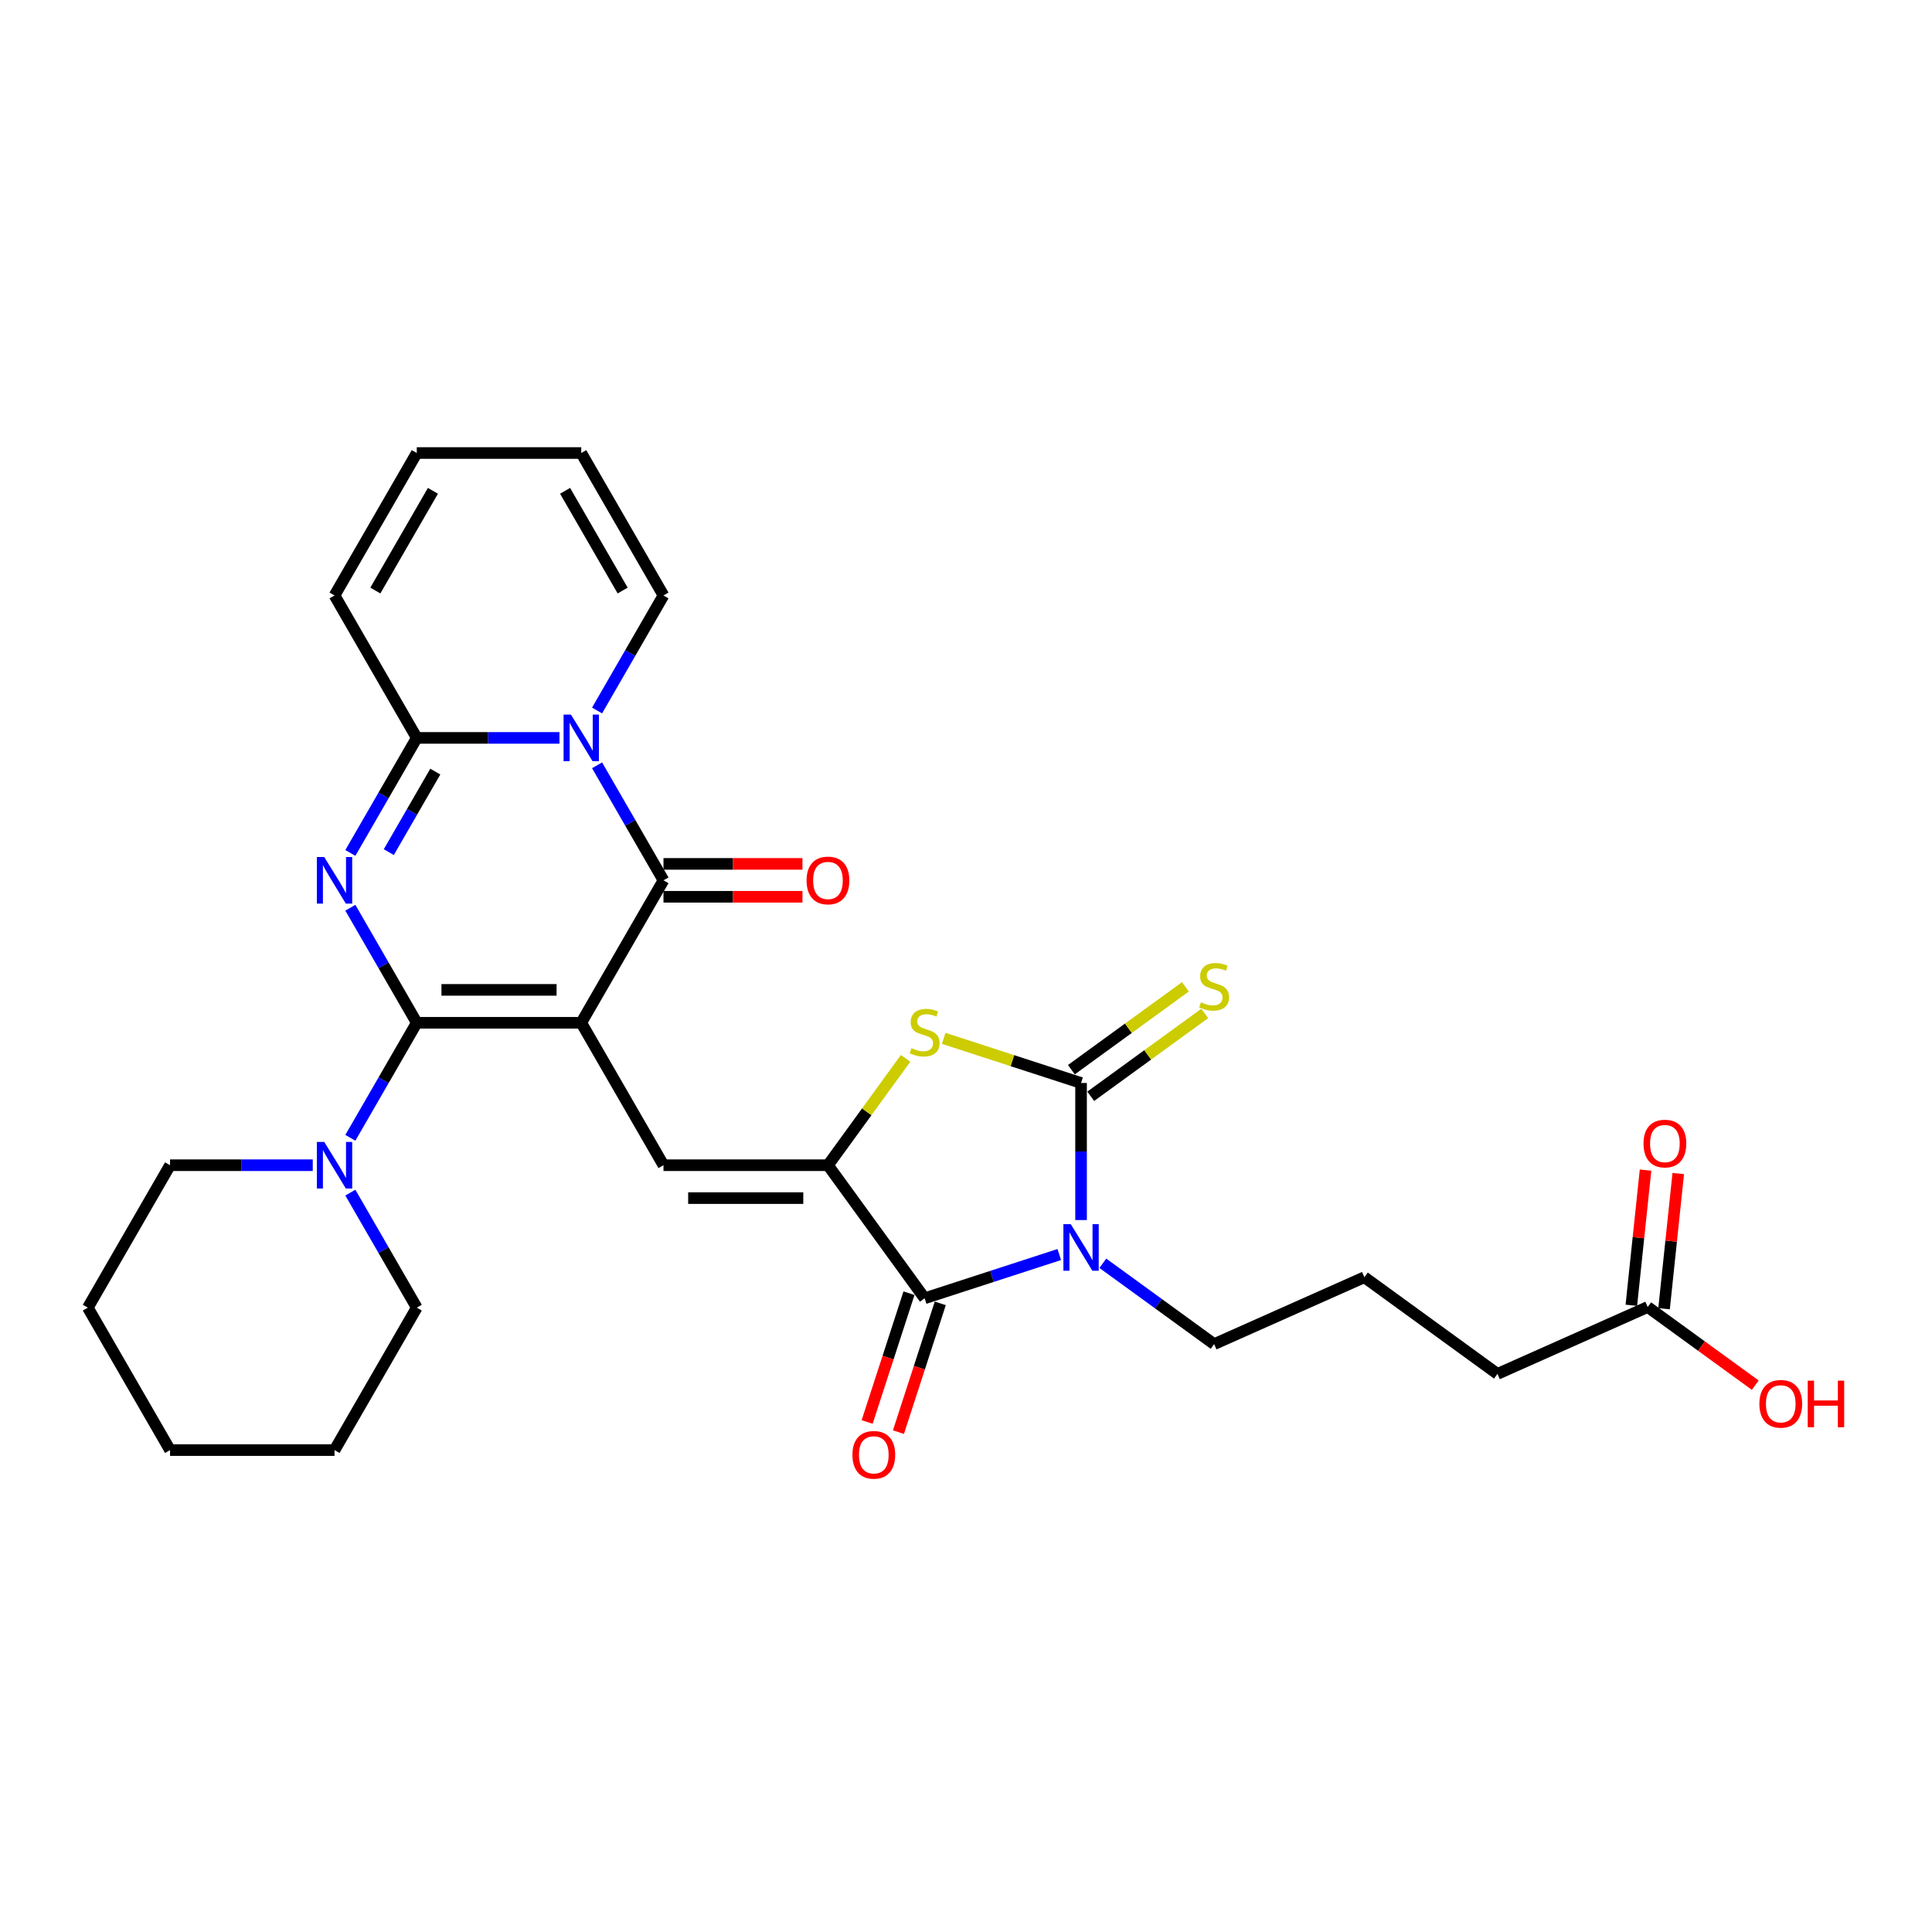 <?xml version='1.0' encoding='iso-8859-1'?>
<svg version='1.1' baseProfile='full'
              xmlns='http://www.w3.org/2000/svg'
                      xmlns:rdkit='http://www.rdkit.org/xml'
                      xmlns:xlink='http://www.w3.org/1999/xlink'
                  xml:space='preserve'
width='1000px' height='1000px' viewBox='0 0 1000 1000'>
<!-- END OF HEADER -->
<rect style='opacity:1.0;fill:#FFFFFF;stroke:none' width='1000' height='1000' x='0' y='0'> </rect>
<path class='bond-0' d='M 300.851,529.388 L 215.719,529.388' style='fill:none;fill-rule:evenodd;stroke:#000000;stroke-width:6px;stroke-linecap:butt;stroke-linejoin:miter;stroke-opacity:1' />
<path class='bond-0' d='M 288.081,512.361 L 228.489,512.361' style='fill:none;fill-rule:evenodd;stroke:#000000;stroke-width:6px;stroke-linecap:butt;stroke-linejoin:miter;stroke-opacity:1' />
<path class='bond-3' d='M 300.851,529.388 L 343.417,455.661' style='fill:none;fill-rule:evenodd;stroke:#000000;stroke-width:6px;stroke-linecap:butt;stroke-linejoin:miter;stroke-opacity:1' />
<path class='bond-9' d='M 300.851,529.388 L 343.417,603.114' style='fill:none;fill-rule:evenodd;stroke:#000000;stroke-width:6px;stroke-linecap:butt;stroke-linejoin:miter;stroke-opacity:1' />
<path class='bond-1' d='M 215.719,529.388 L 198.53,499.616' style='fill:none;fill-rule:evenodd;stroke:#000000;stroke-width:6px;stroke-linecap:butt;stroke-linejoin:miter;stroke-opacity:1' />
<path class='bond-1' d='M 198.53,499.616 L 181.341,469.844' style='fill:none;fill-rule:evenodd;stroke:#0000FF;stroke-width:6px;stroke-linecap:butt;stroke-linejoin:miter;stroke-opacity:1' />
<path class='bond-11' d='M 215.719,529.388 L 198.53,559.16' style='fill:none;fill-rule:evenodd;stroke:#000000;stroke-width:6px;stroke-linecap:butt;stroke-linejoin:miter;stroke-opacity:1' />
<path class='bond-11' d='M 198.53,559.16 L 181.341,588.931' style='fill:none;fill-rule:evenodd;stroke:#0000FF;stroke-width:6px;stroke-linecap:butt;stroke-linejoin:miter;stroke-opacity:1' />
<path class='bond-30' d='M 181.341,441.478 L 198.53,411.706' style='fill:none;fill-rule:evenodd;stroke:#0000FF;stroke-width:6px;stroke-linecap:butt;stroke-linejoin:miter;stroke-opacity:1' />
<path class='bond-30' d='M 198.53,411.706 L 215.719,381.935' style='fill:none;fill-rule:evenodd;stroke:#000000;stroke-width:6px;stroke-linecap:butt;stroke-linejoin:miter;stroke-opacity:1' />
<path class='bond-30' d='M 201.243,441.06 L 213.275,420.22' style='fill:none;fill-rule:evenodd;stroke:#0000FF;stroke-width:6px;stroke-linecap:butt;stroke-linejoin:miter;stroke-opacity:1' />
<path class='bond-30' d='M 213.275,420.22 L 225.308,399.379' style='fill:none;fill-rule:evenodd;stroke:#000000;stroke-width:6px;stroke-linecap:butt;stroke-linejoin:miter;stroke-opacity:1' />
<path class='bond-2' d='M 548.283,649.343 L 513.436,660.665' style='fill:none;fill-rule:evenodd;stroke:#0000FF;stroke-width:6px;stroke-linecap:butt;stroke-linejoin:miter;stroke-opacity:1' />
<path class='bond-2' d='M 513.436,660.665 L 478.589,671.988' style='fill:none;fill-rule:evenodd;stroke:#000000;stroke-width:6px;stroke-linecap:butt;stroke-linejoin:miter;stroke-opacity:1' />
<path class='bond-21' d='M 570.826,653.87 L 599.627,674.795' style='fill:none;fill-rule:evenodd;stroke:#0000FF;stroke-width:6px;stroke-linecap:butt;stroke-linejoin:miter;stroke-opacity:1' />
<path class='bond-21' d='M 599.627,674.795 L 628.428,695.72' style='fill:none;fill-rule:evenodd;stroke:#000000;stroke-width:6px;stroke-linecap:butt;stroke-linejoin:miter;stroke-opacity:1' />
<path class='bond-31' d='M 559.554,631.497 L 559.554,596.023' style='fill:none;fill-rule:evenodd;stroke:#0000FF;stroke-width:6px;stroke-linecap:butt;stroke-linejoin:miter;stroke-opacity:1' />
<path class='bond-31' d='M 559.554,596.023 L 559.554,560.548' style='fill:none;fill-rule:evenodd;stroke:#000000;stroke-width:6px;stroke-linecap:butt;stroke-linejoin:miter;stroke-opacity:1' />
<path class='bond-4' d='M 343.417,455.661 L 326.228,425.889' style='fill:none;fill-rule:evenodd;stroke:#000000;stroke-width:6px;stroke-linecap:butt;stroke-linejoin:miter;stroke-opacity:1' />
<path class='bond-4' d='M 326.228,425.889 L 309.04,396.118' style='fill:none;fill-rule:evenodd;stroke:#0000FF;stroke-width:6px;stroke-linecap:butt;stroke-linejoin:miter;stroke-opacity:1' />
<path class='bond-14' d='M 343.417,464.174 L 379.385,464.174' style='fill:none;fill-rule:evenodd;stroke:#000000;stroke-width:6px;stroke-linecap:butt;stroke-linejoin:miter;stroke-opacity:1' />
<path class='bond-14' d='M 379.385,464.174 L 415.354,464.174' style='fill:none;fill-rule:evenodd;stroke:#FF0000;stroke-width:6px;stroke-linecap:butt;stroke-linejoin:miter;stroke-opacity:1' />
<path class='bond-14' d='M 343.417,447.148 L 379.385,447.148' style='fill:none;fill-rule:evenodd;stroke:#000000;stroke-width:6px;stroke-linecap:butt;stroke-linejoin:miter;stroke-opacity:1' />
<path class='bond-14' d='M 379.385,447.148 L 415.354,447.148' style='fill:none;fill-rule:evenodd;stroke:#FF0000;stroke-width:6px;stroke-linecap:butt;stroke-linejoin:miter;stroke-opacity:1' />
<path class='bond-7' d='M 289.58,381.935 L 252.649,381.935' style='fill:none;fill-rule:evenodd;stroke:#0000FF;stroke-width:6px;stroke-linecap:butt;stroke-linejoin:miter;stroke-opacity:1' />
<path class='bond-7' d='M 252.649,381.935 L 215.719,381.935' style='fill:none;fill-rule:evenodd;stroke:#000000;stroke-width:6px;stroke-linecap:butt;stroke-linejoin:miter;stroke-opacity:1' />
<path class='bond-13' d='M 309.04,367.751 L 326.228,337.98' style='fill:none;fill-rule:evenodd;stroke:#0000FF;stroke-width:6px;stroke-linecap:butt;stroke-linejoin:miter;stroke-opacity:1' />
<path class='bond-13' d='M 326.228,337.98 L 343.417,308.208' style='fill:none;fill-rule:evenodd;stroke:#000000;stroke-width:6px;stroke-linecap:butt;stroke-linejoin:miter;stroke-opacity:1' />
<path class='bond-5' d='M 559.554,560.548 L 524.001,548.996' style='fill:none;fill-rule:evenodd;stroke:#000000;stroke-width:6px;stroke-linecap:butt;stroke-linejoin:miter;stroke-opacity:1' />
<path class='bond-5' d='M 524.001,548.996 L 488.447,537.444' style='fill:none;fill-rule:evenodd;stroke:#CCCC00;stroke-width:6px;stroke-linecap:butt;stroke-linejoin:miter;stroke-opacity:1' />
<path class='bond-12' d='M 564.558,567.436 L 594.066,545.997' style='fill:none;fill-rule:evenodd;stroke:#000000;stroke-width:6px;stroke-linecap:butt;stroke-linejoin:miter;stroke-opacity:1' />
<path class='bond-12' d='M 594.066,545.997 L 623.573,524.559' style='fill:none;fill-rule:evenodd;stroke:#CCCC00;stroke-width:6px;stroke-linecap:butt;stroke-linejoin:miter;stroke-opacity:1' />
<path class='bond-12' d='M 554.55,553.661 L 584.058,532.222' style='fill:none;fill-rule:evenodd;stroke:#000000;stroke-width:6px;stroke-linecap:butt;stroke-linejoin:miter;stroke-opacity:1' />
<path class='bond-12' d='M 584.058,532.222 L 613.565,510.784' style='fill:none;fill-rule:evenodd;stroke:#CCCC00;stroke-width:6px;stroke-linecap:butt;stroke-linejoin:miter;stroke-opacity:1' />
<path class='bond-6' d='M 428.549,603.114 L 343.417,603.114' style='fill:none;fill-rule:evenodd;stroke:#000000;stroke-width:6px;stroke-linecap:butt;stroke-linejoin:miter;stroke-opacity:1' />
<path class='bond-6' d='M 415.779,620.141 L 356.187,620.141' style='fill:none;fill-rule:evenodd;stroke:#000000;stroke-width:6px;stroke-linecap:butt;stroke-linejoin:miter;stroke-opacity:1' />
<path class='bond-8' d='M 428.549,603.114 L 478.589,671.988' style='fill:none;fill-rule:evenodd;stroke:#000000;stroke-width:6px;stroke-linecap:butt;stroke-linejoin:miter;stroke-opacity:1' />
<path class='bond-10' d='M 428.549,603.114 L 448.64,575.462' style='fill:none;fill-rule:evenodd;stroke:#000000;stroke-width:6px;stroke-linecap:butt;stroke-linejoin:miter;stroke-opacity:1' />
<path class='bond-10' d='M 448.64,575.462 L 468.73,547.81' style='fill:none;fill-rule:evenodd;stroke:#CCCC00;stroke-width:6px;stroke-linecap:butt;stroke-linejoin:miter;stroke-opacity:1' />
<path class='bond-15' d='M 215.719,381.935 L 173.153,308.208' style='fill:none;fill-rule:evenodd;stroke:#000000;stroke-width:6px;stroke-linecap:butt;stroke-linejoin:miter;stroke-opacity:1' />
<path class='bond-16' d='M 470.492,669.357 L 459.665,702.68' style='fill:none;fill-rule:evenodd;stroke:#000000;stroke-width:6px;stroke-linecap:butt;stroke-linejoin:miter;stroke-opacity:1' />
<path class='bond-16' d='M 459.665,702.68 L 448.837,736.003' style='fill:none;fill-rule:evenodd;stroke:#FF0000;stroke-width:6px;stroke-linecap:butt;stroke-linejoin:miter;stroke-opacity:1' />
<path class='bond-16' d='M 486.685,674.618 L 475.858,707.942' style='fill:none;fill-rule:evenodd;stroke:#000000;stroke-width:6px;stroke-linecap:butt;stroke-linejoin:miter;stroke-opacity:1' />
<path class='bond-16' d='M 475.858,707.942 L 465.031,741.265' style='fill:none;fill-rule:evenodd;stroke:#FF0000;stroke-width:6px;stroke-linecap:butt;stroke-linejoin:miter;stroke-opacity:1' />
<path class='bond-23' d='M 161.881,603.114 L 124.951,603.114' style='fill:none;fill-rule:evenodd;stroke:#0000FF;stroke-width:6px;stroke-linecap:butt;stroke-linejoin:miter;stroke-opacity:1' />
<path class='bond-23' d='M 124.951,603.114 L 88.021,603.114' style='fill:none;fill-rule:evenodd;stroke:#000000;stroke-width:6px;stroke-linecap:butt;stroke-linejoin:miter;stroke-opacity:1' />
<path class='bond-24' d='M 181.341,617.297 L 198.53,647.069' style='fill:none;fill-rule:evenodd;stroke:#0000FF;stroke-width:6px;stroke-linecap:butt;stroke-linejoin:miter;stroke-opacity:1' />
<path class='bond-24' d='M 198.53,647.069 L 215.719,676.841' style='fill:none;fill-rule:evenodd;stroke:#000000;stroke-width:6px;stroke-linecap:butt;stroke-linejoin:miter;stroke-opacity:1' />
<path class='bond-18' d='M 343.417,308.208 L 300.851,234.481' style='fill:none;fill-rule:evenodd;stroke:#000000;stroke-width:6px;stroke-linecap:butt;stroke-linejoin:miter;stroke-opacity:1' />
<path class='bond-18' d='M 322.287,305.662 L 292.491,254.053' style='fill:none;fill-rule:evenodd;stroke:#000000;stroke-width:6px;stroke-linecap:butt;stroke-linejoin:miter;stroke-opacity:1' />
<path class='bond-32' d='M 173.153,308.208 L 215.719,234.481' style='fill:none;fill-rule:evenodd;stroke:#000000;stroke-width:6px;stroke-linecap:butt;stroke-linejoin:miter;stroke-opacity:1' />
<path class='bond-32' d='M 194.283,305.662 L 224.079,254.053' style='fill:none;fill-rule:evenodd;stroke:#000000;stroke-width:6px;stroke-linecap:butt;stroke-linejoin:miter;stroke-opacity:1' />
<path class='bond-17' d='M 852.845,676.507 L 775.073,711.133' style='fill:none;fill-rule:evenodd;stroke:#000000;stroke-width:6px;stroke-linecap:butt;stroke-linejoin:miter;stroke-opacity:1' />
<path class='bond-20' d='M 861.312,677.396 L 864.989,642.41' style='fill:none;fill-rule:evenodd;stroke:#000000;stroke-width:6px;stroke-linecap:butt;stroke-linejoin:miter;stroke-opacity:1' />
<path class='bond-20' d='M 864.989,642.41 L 868.666,607.424' style='fill:none;fill-rule:evenodd;stroke:#FF0000;stroke-width:6px;stroke-linecap:butt;stroke-linejoin:miter;stroke-opacity:1' />
<path class='bond-20' d='M 844.379,675.617 L 848.056,640.631' style='fill:none;fill-rule:evenodd;stroke:#000000;stroke-width:6px;stroke-linecap:butt;stroke-linejoin:miter;stroke-opacity:1' />
<path class='bond-20' d='M 848.056,640.631 L 851.733,605.645' style='fill:none;fill-rule:evenodd;stroke:#FF0000;stroke-width:6px;stroke-linecap:butt;stroke-linejoin:miter;stroke-opacity:1' />
<path class='bond-22' d='M 852.845,676.507 L 880.684,696.733' style='fill:none;fill-rule:evenodd;stroke:#000000;stroke-width:6px;stroke-linecap:butt;stroke-linejoin:miter;stroke-opacity:1' />
<path class='bond-22' d='M 880.684,696.733 L 908.523,716.959' style='fill:none;fill-rule:evenodd;stroke:#FF0000;stroke-width:6px;stroke-linecap:butt;stroke-linejoin:miter;stroke-opacity:1' />
<path class='bond-19' d='M 300.851,234.481 L 215.719,234.481' style='fill:none;fill-rule:evenodd;stroke:#000000;stroke-width:6px;stroke-linecap:butt;stroke-linejoin:miter;stroke-opacity:1' />
<path class='bond-25' d='M 628.428,695.72 L 706.2,661.093' style='fill:none;fill-rule:evenodd;stroke:#000000;stroke-width:6px;stroke-linecap:butt;stroke-linejoin:miter;stroke-opacity:1' />
<path class='bond-28' d='M 88.021,603.114 L 45.455,676.841' style='fill:none;fill-rule:evenodd;stroke:#000000;stroke-width:6px;stroke-linecap:butt;stroke-linejoin:miter;stroke-opacity:1' />
<path class='bond-27' d='M 215.719,676.841 L 173.153,750.568' style='fill:none;fill-rule:evenodd;stroke:#000000;stroke-width:6px;stroke-linecap:butt;stroke-linejoin:miter;stroke-opacity:1' />
<path class='bond-26' d='M 706.2,661.093 L 775.073,711.133' style='fill:none;fill-rule:evenodd;stroke:#000000;stroke-width:6px;stroke-linecap:butt;stroke-linejoin:miter;stroke-opacity:1' />
<path class='bond-29' d='M 173.153,750.568 L 88.021,750.568' style='fill:none;fill-rule:evenodd;stroke:#000000;stroke-width:6px;stroke-linecap:butt;stroke-linejoin:miter;stroke-opacity:1' />
<path class='bond-33' d='M 45.455,676.841 L 88.021,750.568' style='fill:none;fill-rule:evenodd;stroke:#000000;stroke-width:6px;stroke-linecap:butt;stroke-linejoin:miter;stroke-opacity:1' />
<path  class='atom-2' d='M 167.824 443.606
L 175.724 456.376
Q 176.507 457.636, 177.767 459.918
Q 179.027 462.199, 179.095 462.335
L 179.095 443.606
L 182.296 443.606
L 182.296 467.716
L 178.993 467.716
L 170.514 453.754
Q 169.526 452.12, 168.471 450.247
Q 167.449 448.374, 167.142 447.795
L 167.142 467.716
L 164.01 467.716
L 164.01 443.606
L 167.824 443.606
' fill='#0000FF'/>
<path  class='atom-3' d='M 554.225 633.626
L 562.125 646.396
Q 562.908 647.655, 564.168 649.937
Q 565.428 652.219, 565.496 652.355
L 565.496 633.626
L 568.697 633.626
L 568.697 657.735
L 565.394 657.735
L 556.915 643.773
Q 555.928 642.139, 554.872 640.266
Q 553.85 638.393, 553.544 637.814
L 553.544 657.735
L 550.411 657.735
L 550.411 633.626
L 554.225 633.626
' fill='#0000FF'/>
<path  class='atom-5' d='M 295.522 369.88
L 303.422 382.65
Q 304.205 383.91, 305.465 386.191
Q 306.725 388.473, 306.793 388.609
L 306.793 369.88
L 309.994 369.88
L 309.994 393.989
L 306.691 393.989
L 298.212 380.028
Q 297.224 378.393, 296.169 376.52
Q 295.147 374.647, 294.841 374.068
L 294.841 393.989
L 291.708 393.989
L 291.708 369.88
L 295.522 369.88
' fill='#0000FF'/>
<path  class='atom-11' d='M 471.778 542.516
Q 472.051 542.618, 473.174 543.095
Q 474.298 543.571, 475.524 543.878
Q 476.784 544.15, 478.01 544.15
Q 480.291 544.15, 481.619 543.061
Q 482.947 541.937, 482.947 539.996
Q 482.947 538.668, 482.266 537.851
Q 481.619 537.033, 480.598 536.591
Q 479.576 536.148, 477.874 535.637
Q 475.728 534.99, 474.434 534.377
Q 473.174 533.764, 472.255 532.47
Q 471.369 531.176, 471.369 528.997
Q 471.369 525.966, 473.413 524.093
Q 475.49 522.22, 479.576 522.22
Q 482.369 522.22, 485.535 523.548
L 484.752 526.17
Q 481.858 524.979, 479.678 524.979
Q 477.329 524.979, 476.035 525.966
Q 474.741 526.92, 474.775 528.588
Q 474.775 529.882, 475.422 530.665
Q 476.103 531.449, 477.056 531.891
Q 478.044 532.334, 479.678 532.845
Q 481.858 533.526, 483.152 534.207
Q 484.446 534.888, 485.365 536.284
Q 486.319 537.646, 486.319 539.996
Q 486.319 543.333, 484.071 545.138
Q 481.858 546.909, 478.146 546.909
Q 476.001 546.909, 474.366 546.432
Q 472.766 545.989, 470.859 545.206
L 471.778 542.516
' fill='#CCCC00'/>
<path  class='atom-12' d='M 167.824 591.06
L 175.724 603.829
Q 176.507 605.089, 177.767 607.371
Q 179.027 609.653, 179.095 609.789
L 179.095 591.06
L 182.296 591.06
L 182.296 615.169
L 178.993 615.169
L 170.514 601.207
Q 169.526 599.573, 168.471 597.7
Q 167.449 595.827, 167.142 595.248
L 167.142 615.169
L 164.01 615.169
L 164.01 591.06
L 167.824 591.06
' fill='#0000FF'/>
<path  class='atom-13' d='M 621.617 518.784
Q 621.889 518.886, 623.013 519.363
Q 624.137 519.839, 625.363 520.146
Q 626.623 520.418, 627.849 520.418
Q 630.13 520.418, 631.458 519.329
Q 632.786 518.205, 632.786 516.264
Q 632.786 514.936, 632.105 514.118
Q 631.458 513.301, 630.437 512.858
Q 629.415 512.416, 627.712 511.905
Q 625.567 511.258, 624.273 510.645
Q 623.013 510.032, 622.094 508.738
Q 621.208 507.444, 621.208 505.265
Q 621.208 502.234, 623.252 500.361
Q 625.329 498.488, 629.415 498.488
Q 632.207 498.488, 635.374 499.816
L 634.591 502.438
Q 631.697 501.246, 629.517 501.246
Q 627.168 501.246, 625.874 502.234
Q 624.58 503.187, 624.614 504.856
Q 624.614 506.15, 625.261 506.933
Q 625.942 507.717, 626.895 508.159
Q 627.883 508.602, 629.517 509.113
Q 631.697 509.794, 632.991 510.475
Q 634.285 511.156, 635.204 512.552
Q 636.158 513.914, 636.158 516.264
Q 636.158 519.601, 633.91 521.406
Q 631.697 523.177, 627.985 523.177
Q 625.84 523.177, 624.205 522.7
Q 622.605 522.257, 620.698 521.474
L 621.617 518.784
' fill='#CCCC00'/>
<path  class='atom-15' d='M 417.482 455.729
Q 417.482 449.94, 420.343 446.705
Q 423.203 443.47, 428.549 443.47
Q 433.896 443.47, 436.756 446.705
Q 439.616 449.94, 439.616 455.729
Q 439.616 461.586, 436.722 464.924
Q 433.827 468.227, 428.549 468.227
Q 423.237 468.227, 420.343 464.924
Q 417.482 461.62, 417.482 455.729
M 428.549 465.502
Q 432.227 465.502, 434.202 463.051
Q 436.211 460.565, 436.211 455.729
Q 436.211 450.996, 434.202 448.612
Q 432.227 446.194, 428.549 446.194
Q 424.872 446.194, 422.862 448.578
Q 420.887 450.962, 420.887 455.729
Q 420.887 460.599, 422.862 463.051
Q 424.872 465.502, 428.549 465.502
' fill='#FF0000'/>
<path  class='atom-17' d='M 441.214 753.021
Q 441.214 747.232, 444.075 743.997
Q 446.935 740.762, 452.281 740.762
Q 457.628 740.762, 460.488 743.997
Q 463.349 747.232, 463.349 753.021
Q 463.349 758.878, 460.454 762.216
Q 457.56 765.519, 452.281 765.519
Q 446.969 765.519, 444.075 762.216
Q 441.214 758.912, 441.214 753.021
M 452.281 762.794
Q 455.959 762.794, 457.934 760.343
Q 459.943 757.857, 459.943 753.021
Q 459.943 748.288, 457.934 745.904
Q 455.959 743.487, 452.281 743.487
Q 448.604 743.487, 446.595 745.87
Q 444.62 748.254, 444.62 753.021
Q 444.62 757.891, 446.595 760.343
Q 448.604 762.794, 452.281 762.794
' fill='#FF0000'/>
<path  class='atom-21' d='M 850.677 591.909
Q 850.677 586.12, 853.537 582.885
Q 856.398 579.65, 861.744 579.65
Q 867.09 579.65, 869.951 582.885
Q 872.811 586.12, 872.811 591.909
Q 872.811 597.766, 869.917 601.103
Q 867.022 604.406, 861.744 604.406
Q 856.432 604.406, 853.537 601.103
Q 850.677 597.8, 850.677 591.909
M 861.744 601.682
Q 865.422 601.682, 867.397 599.23
Q 869.406 596.744, 869.406 591.909
Q 869.406 587.176, 867.397 584.792
Q 865.422 582.374, 861.744 582.374
Q 858.066 582.374, 856.057 584.758
Q 854.082 587.141, 854.082 591.909
Q 854.082 596.778, 856.057 599.23
Q 858.066 601.682, 861.744 601.682
' fill='#FF0000'/>
<path  class='atom-23' d='M 910.651 726.614
Q 910.651 720.825, 913.512 717.59
Q 916.372 714.355, 921.718 714.355
Q 927.065 714.355, 929.925 717.59
Q 932.786 720.825, 932.786 726.614
Q 932.786 732.471, 929.891 735.808
Q 926.997 739.111, 921.718 739.111
Q 916.406 739.111, 913.512 735.808
Q 910.651 732.505, 910.651 726.614
M 921.718 736.387
Q 925.396 736.387, 927.371 733.935
Q 929.38 731.45, 929.38 726.614
Q 929.38 721.881, 927.371 719.497
Q 925.396 717.079, 921.718 717.079
Q 918.041 717.079, 916.032 719.463
Q 914.057 721.847, 914.057 726.614
Q 914.057 731.484, 916.032 733.935
Q 918.041 736.387, 921.718 736.387
' fill='#FF0000'/>
<path  class='atom-23' d='M 935.68 714.627
L 938.949 714.627
L 938.949 724.877
L 951.276 724.877
L 951.276 714.627
L 954.545 714.627
L 954.545 738.737
L 951.276 738.737
L 951.276 727.602
L 938.949 727.602
L 938.949 738.737
L 935.68 738.737
L 935.68 714.627
' fill='#FF0000'/>
</svg>
